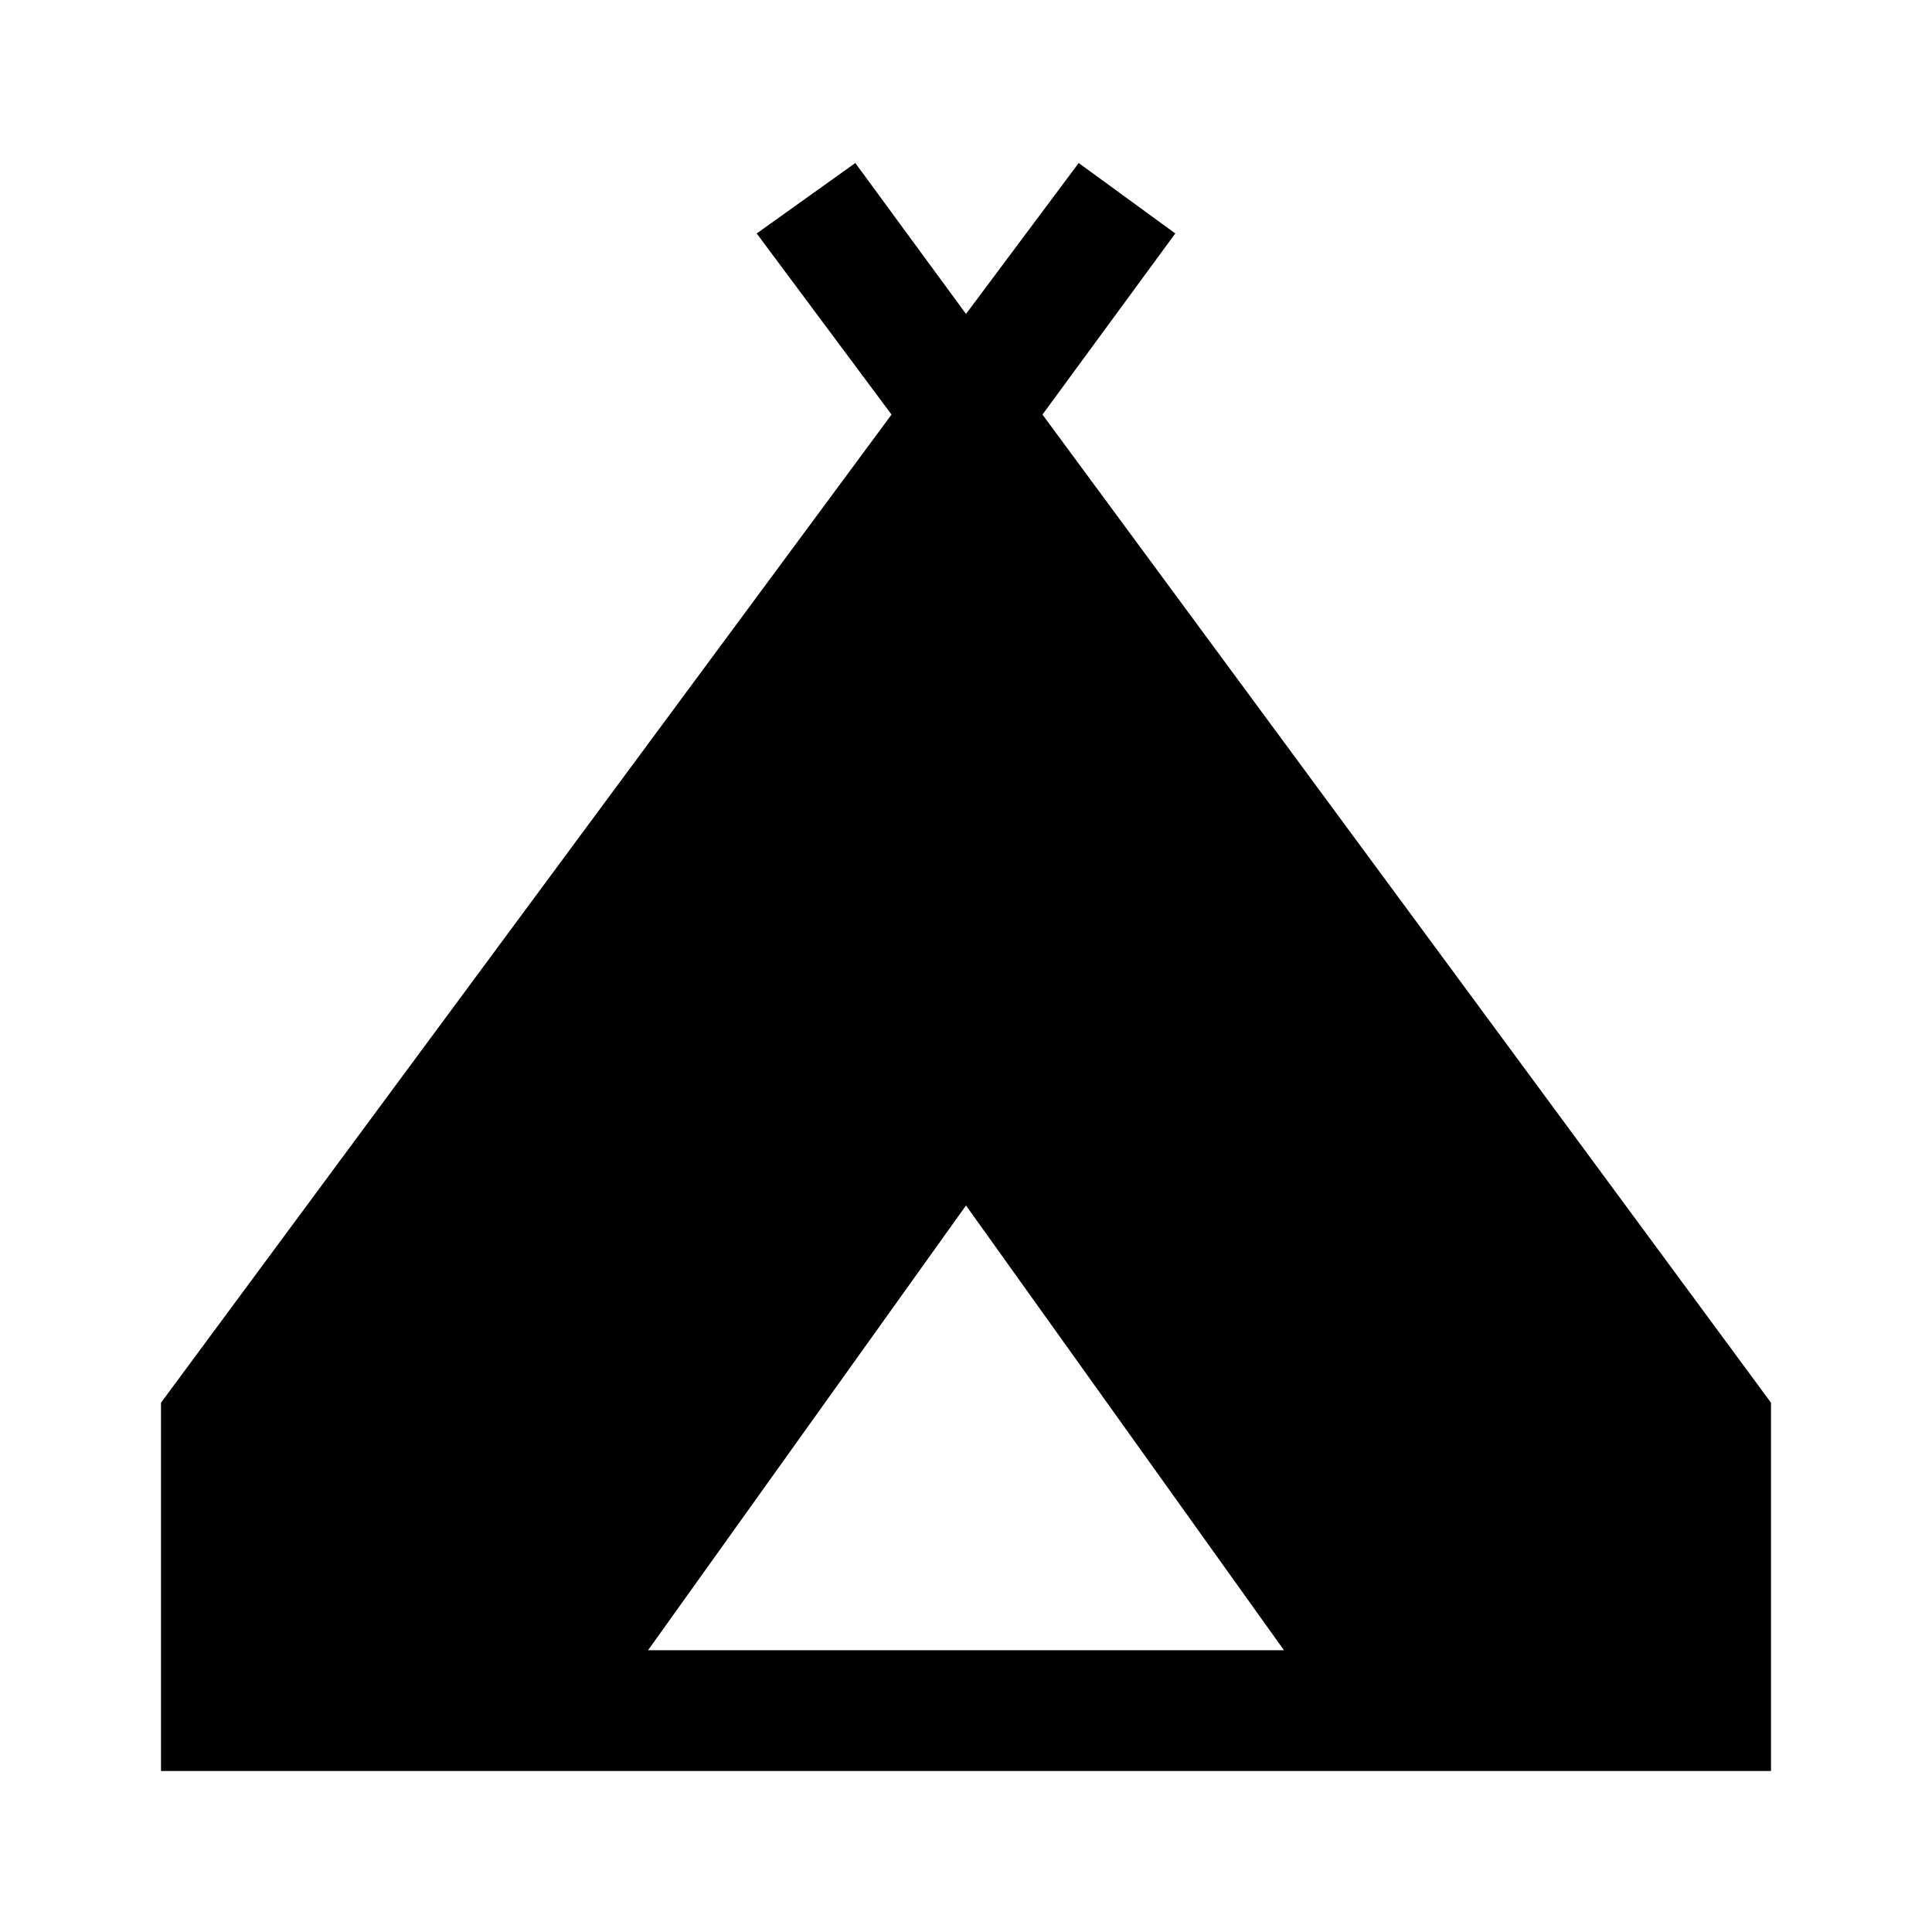 <svg xmlns="http://www.w3.org/2000/svg" width="48" height="48" viewBox="0 -960 960 960"><path d="M80-80v-183l363-491-67-90 49-35 55 75 56-75 48 35-66 90 362 491v183H80Zm242-60h316L480-361 322-140Z"/></svg>
